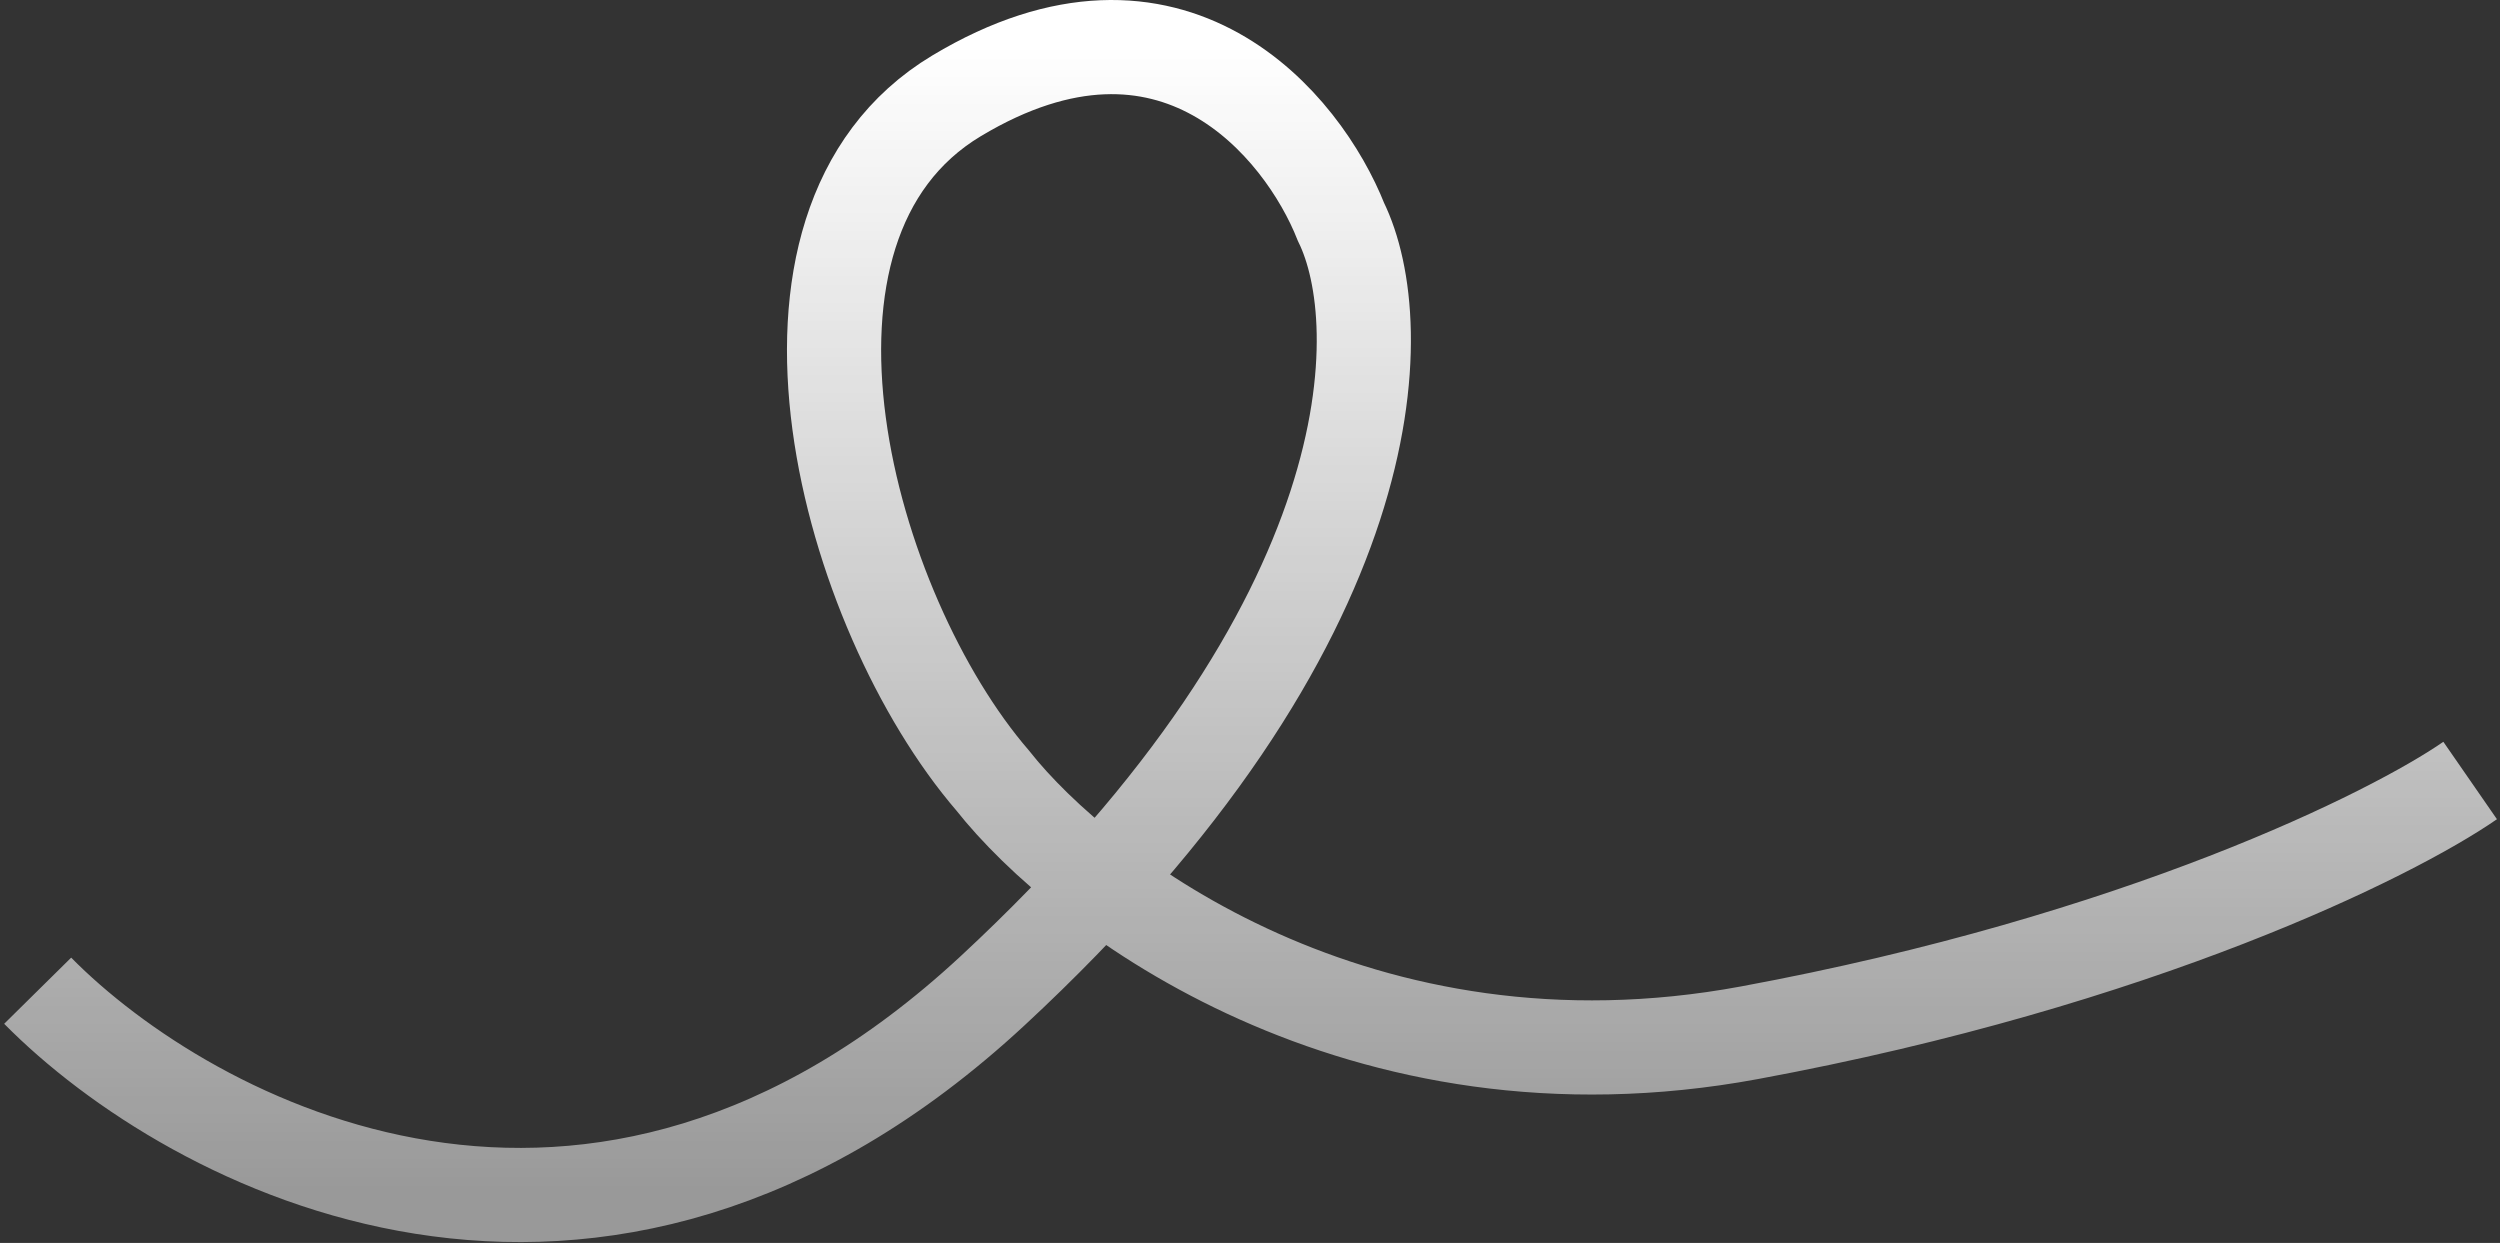 <?xml version="1.0" encoding="utf-8"?>
<svg xmlns="http://www.w3.org/2000/svg" fill="none" height="100%" overflow="visible" preserveAspectRatio="none" style="display: block;" viewBox="0 0 531 264" width="100%">
<rect x="0" y="0" width="531" height="264" fill="#333333" stroke="none"/>
<path d="M8 210.429C40.319 243.172 126.133 289.012 210.839 210.429C295.544 131.845 295.459 68.826 284.828 47.139C276.749 26.728 249.109 -7.206 203.184 20.349C157.258 47.904 180.015 129.997 210.839 165.779C229.974 190.017 288.911 234.667 371.576 219.358C454.242 204.05 508.076 177.26 524.66 165.779" id="Vector 117" stroke="url(#paint0_linear_0_20752)" stroke-width="20"/>
<defs>
<linearGradient gradientUnits="userSpaceOnUse" id="paint0_linear_0_20752" x1="266.33" x2="266.33" y1="9.726" y2="253.818">
<stop stop-color="white"/>
<stop offset="1" stop-color="white" stop-opacity="0.5"/>
</linearGradient>
</defs>
</svg>